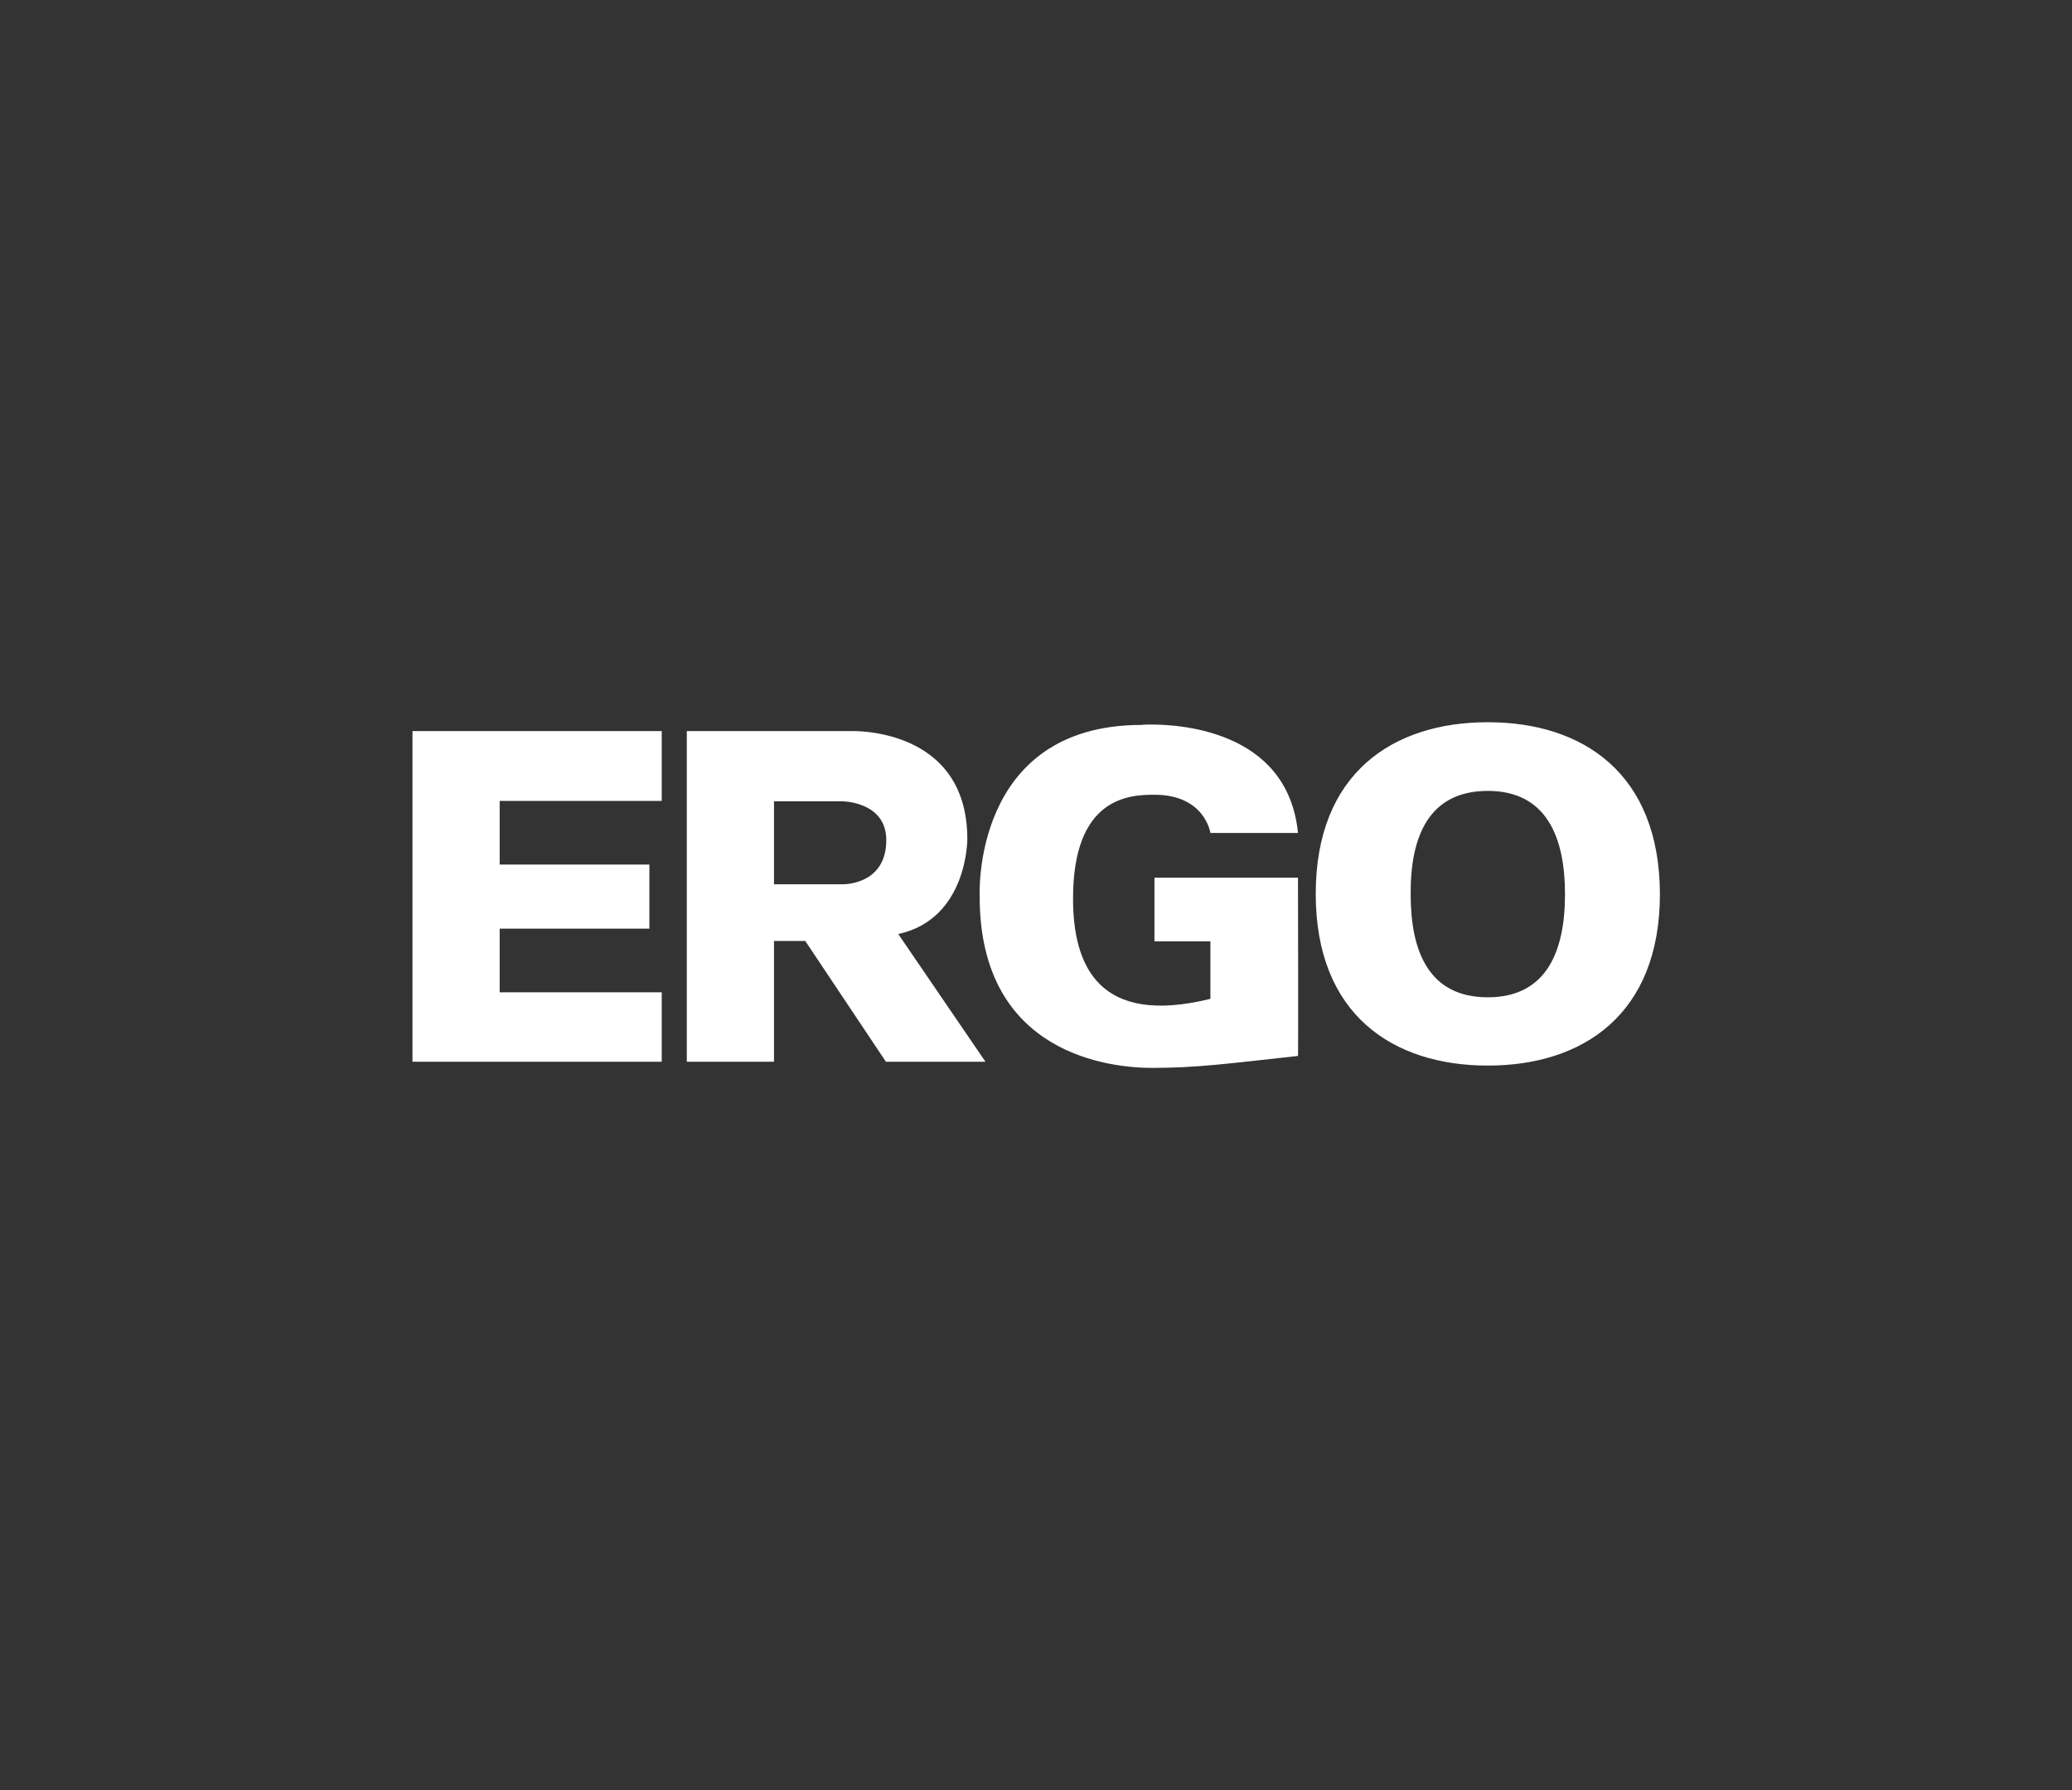 <?xml version="1.0" encoding="utf-8"?>
<!-- Generator: Adobe Illustrator 27.0.0, SVG Export Plug-In . SVG Version: 6.00 Build 0)  -->
<svg version="1.1" id="Ebene_1" xmlns="http://www.w3.org/2000/svg" xmlns:xlink="http://www.w3.org/1999/xlink" x="0px" y="0px"
	 viewBox="0 0 537 464" style="enable-background:new 0 0 537 464;" xml:space="preserve">
<rect x="0" y="0" width="537" height="464" fill="#333333" stroke="none"/>
<style type="text/css">
	.st0{fill-rule:evenodd;clip-rule:evenodd;fill:#FFFFFF;}
</style>
<path class="st0" d="M385.6,187.2c-24.6,0-44.6,13.2-44.6,44.5c0,31.3,20,44.5,44.6,44.5c24.6,0,44.6-13.2,44.6-44.5
	C430.1,200.4,410.2,187.2,385.6,187.2z M297.5,187.8c-1,0-1.6,0.1-1.6,0.1c-44.2,0-42,44.5-42,44.5c0,41.3,34.4,44.4,44.7,44.4
	c11.5,0,19.6-1.1,37.8-3.1c0.1,0,0-46.2,0-46.2h-37.2v16.5h14.5v14.9c-28.8,7.1-35.6-8.4-35.6-26c0-26.4,14.7-26.9,21.1-26.9
	c13.1,0,14.5,9.9,14.5,9.9h22.7C333.7,188.8,304.7,187.7,297.5,187.8z M106.9,189.5v85.7h64.6v-18h-42v-16.5h38.8v-16.6h-38.8v-16.5
	h42v-18.1H106.9z M178,189.5v85.7h22.6v-31.3h8.1l20.9,31.3h25.8l-22.6-33.1c18-3.9,17.9-24.6,17.9-24.6c0-29.2-30.1-28-30.1-28H178
	z M385.6,205c15.2,0,20,12,20,26.8c0,14.8-4.8,26.7-20,26.7c-15.3,0-20-11.9-20-26.7C365.5,217,370.2,205,385.6,205z M200.6,207.7
	h17.8c0,0,11.2,0.1,11.3,9.9c0.1,11.9-11.3,11.6-11.3,11.6h-17.8V207.7z"/>
</svg>
